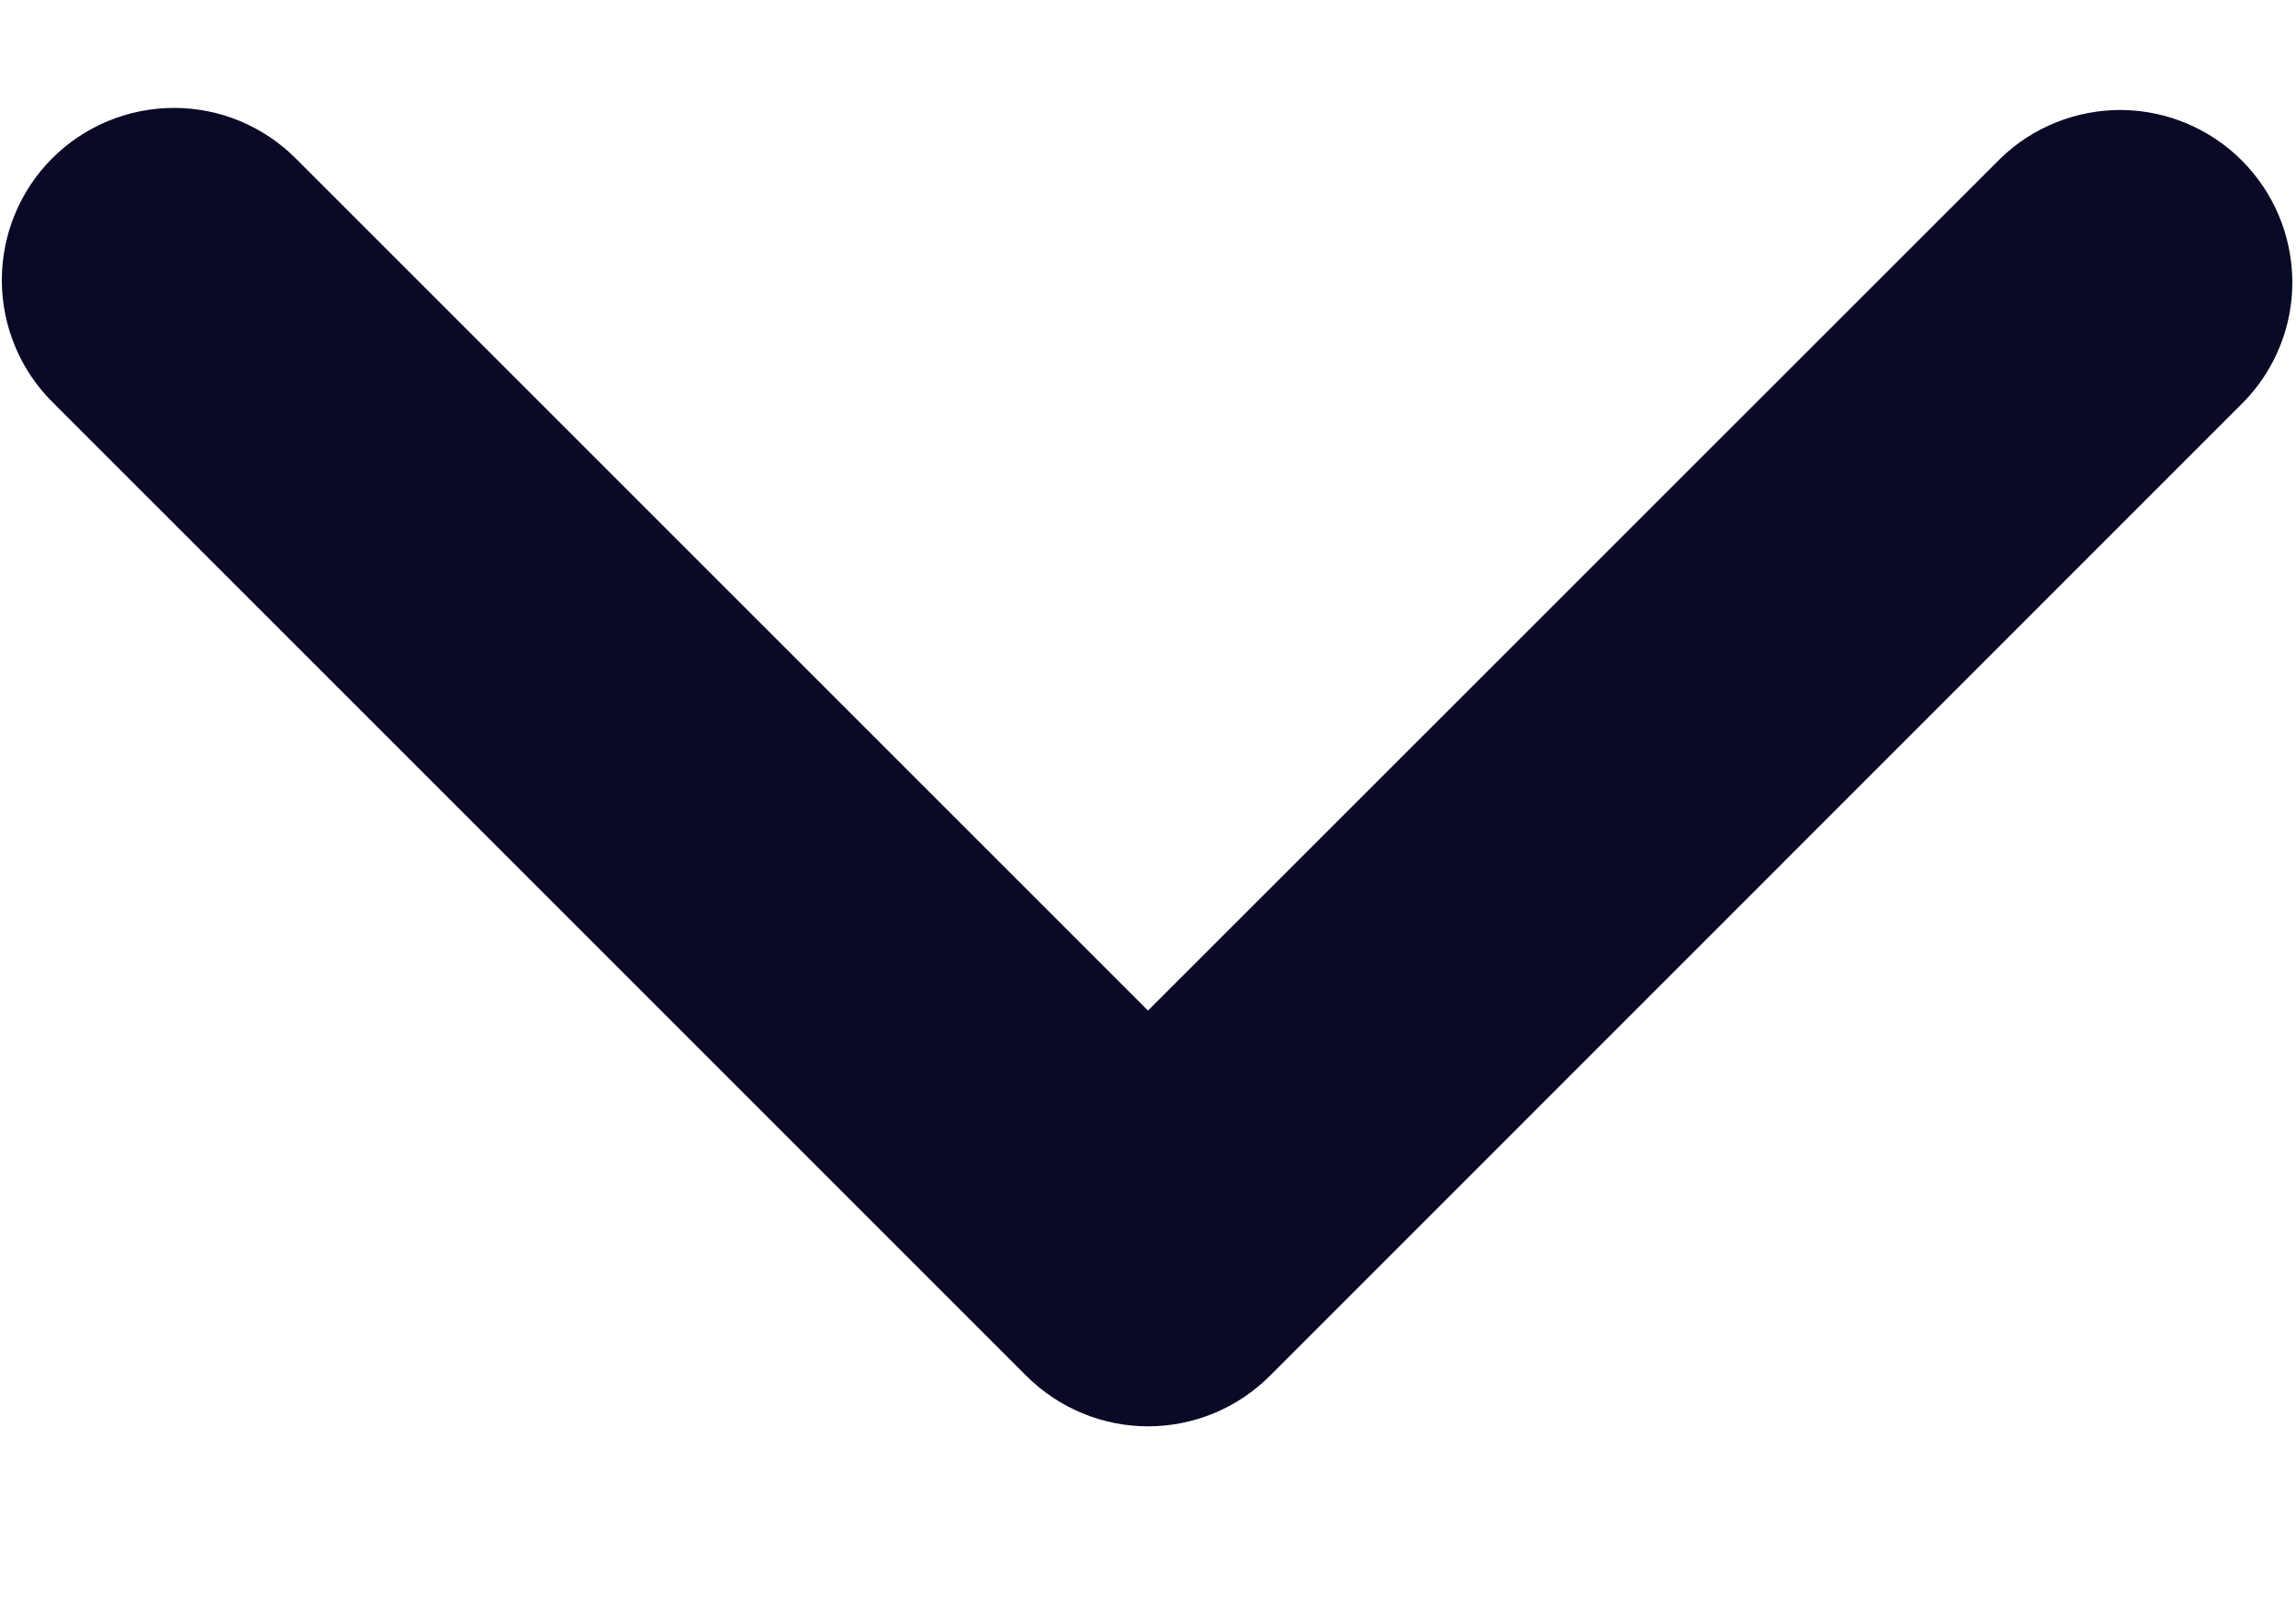 <svg width="10" height="7" viewBox="0 0 10 7" fill="none" xmlns="http://www.w3.org/2000/svg">
<path d="M0.227 0.69C0.368 0.549 0.559 0.47 0.758 0.47C0.957 0.47 1.147 0.549 1.288 0.69L5 4.402L8.713 0.69C8.854 0.553 9.044 0.478 9.24 0.479C9.437 0.481 9.625 0.56 9.764 0.699C9.903 0.838 9.982 1.026 9.984 1.223C9.986 1.419 9.91 1.609 9.773 1.75L5.531 5.993C5.39 6.134 5.199 6.213 5 6.213C4.802 6.213 4.611 6.134 4.47 5.993L0.227 1.75C0.087 1.61 0.008 1.419 0.008 1.22C0.008 1.021 0.087 0.83 0.227 0.69Z" fill="#090A25"/>
</svg>
